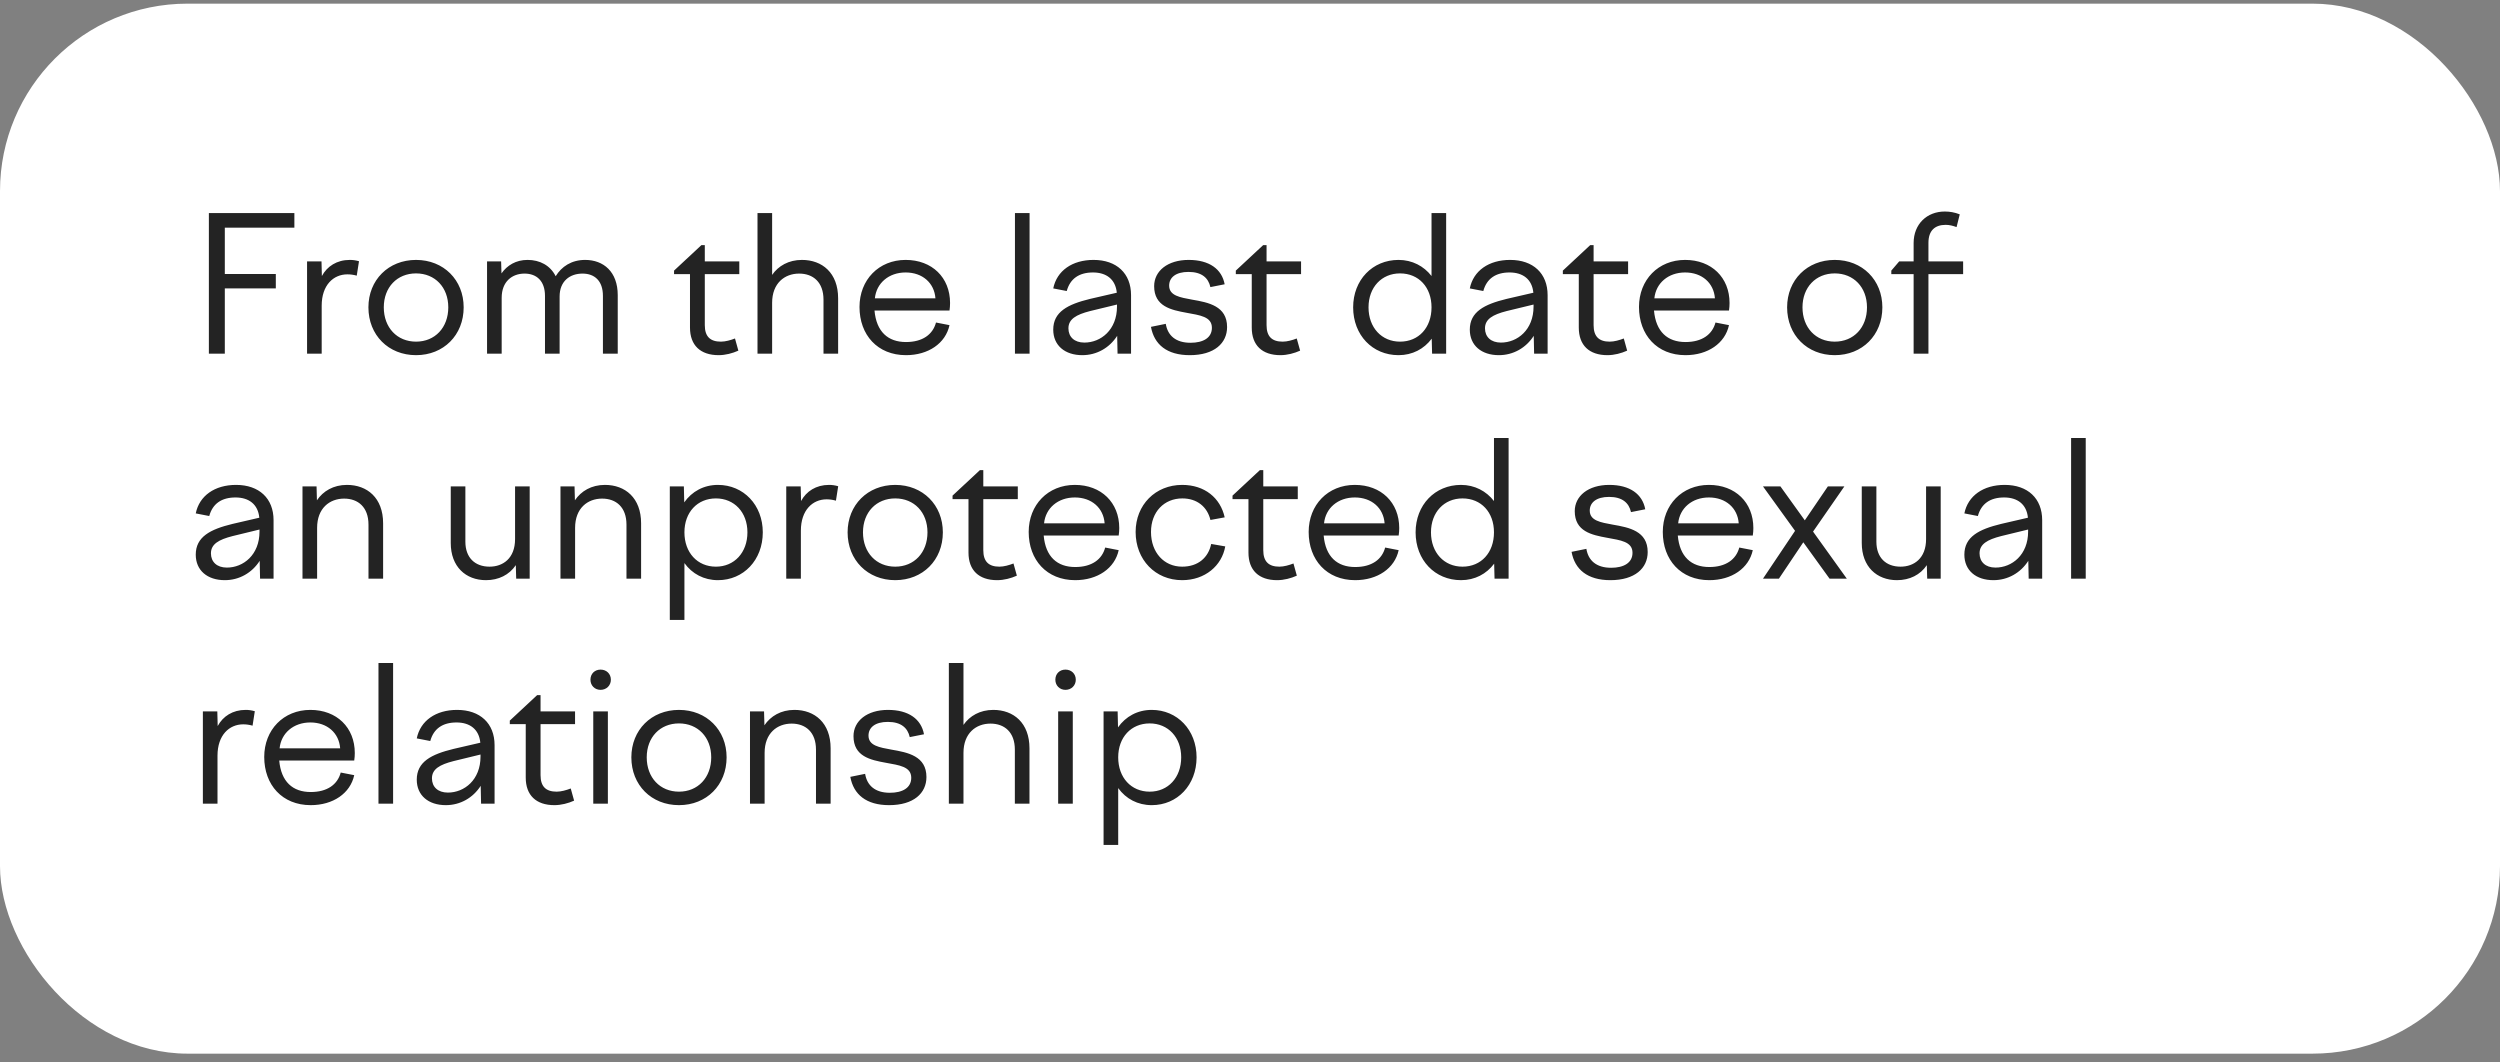 <?xml version="1.0" encoding="UTF-8"?> <svg xmlns="http://www.w3.org/2000/svg" width="200" height="85" viewBox="0 0 200 85" fill="none"><rect x="0" y="0" width="200" height="85" fill="#808080" stroke="none"/> <rect y="0.292" width="200" height="84" rx="15" fill="white"></rect> <path d="M16.71 28.293V17.043H23.55V18.212H17.985V21.918H22.065V23.073H17.985V28.293H16.71ZM24.565 28.293V20.913H25.72L25.75 22.082C26.17 21.302 26.95 20.793 27.985 20.793C28.24 20.793 28.45 20.823 28.72 20.898L28.54 22.052C28.27 21.977 28.03 21.948 27.79 21.948C26.68 21.948 25.735 22.802 25.735 24.453V28.293H24.565ZM33.283 20.793C35.488 20.793 37.093 22.398 37.093 24.587C37.093 26.808 35.488 28.413 33.283 28.413C31.078 28.413 29.473 26.808 29.473 24.587C29.473 22.398 31.078 20.793 33.283 20.793ZM33.283 21.872C31.768 21.872 30.703 22.983 30.703 24.587C30.703 26.207 31.768 27.332 33.283 27.332C34.798 27.332 35.863 26.207 35.863 24.587C35.863 22.983 34.798 21.872 33.283 21.872ZM38.964 28.293V20.913H40.089L40.119 21.872C40.569 21.227 41.274 20.793 42.204 20.793C43.179 20.793 44.019 21.227 44.454 22.098C44.919 21.332 45.714 20.793 46.809 20.793C48.279 20.793 49.419 21.738 49.419 23.613V28.293H48.234V23.672C48.234 22.473 47.574 21.887 46.599 21.887C45.594 21.887 44.769 22.488 44.769 23.718V28.293H43.599V23.672C43.599 22.473 42.924 21.887 41.964 21.887C40.959 21.887 40.134 22.532 40.134 23.823V28.293H38.964ZM53.924 21.648L56.114 19.608H56.384V20.913H59.144V21.933H56.384V26.012C56.384 26.927 56.819 27.332 57.674 27.332C58.034 27.332 58.454 27.212 58.799 27.078L59.069 28.052C58.604 28.262 58.034 28.413 57.494 28.413C56.024 28.413 55.199 27.617 55.199 26.207V21.933H53.924V21.648ZM60.6 28.293V17.043H61.77V21.992C62.265 21.273 63.09 20.793 64.155 20.793C65.775 20.793 67.05 21.828 67.05 23.867V28.293H65.88V23.973C65.88 22.578 65.055 21.887 63.93 21.887C62.775 21.887 61.77 22.652 61.77 24.227V28.293H60.6ZM68.76 24.558C68.76 22.383 70.305 20.793 72.45 20.793C74.565 20.793 76.005 22.203 76.005 24.242C76.005 24.438 75.99 24.648 75.96 24.843H69.96C70.11 26.538 71.04 27.363 72.48 27.363C73.8 27.363 74.625 26.762 74.88 25.802L75.96 26.012C75.645 27.468 74.265 28.413 72.48 28.413C70.2 28.413 68.76 26.793 68.76 24.558ZM72.45 21.797C71.1 21.797 70.11 22.652 69.99 23.867H74.835C74.745 22.637 73.8 21.797 72.45 21.797ZM81.196 28.293V17.043H82.366V28.293H81.196ZM89.404 28.293L89.374 26.867C88.759 27.828 87.739 28.413 86.584 28.413C85.189 28.413 84.259 27.633 84.259 26.372C84.259 24.948 85.414 24.348 87.199 23.913L89.344 23.418C89.239 22.337 88.504 21.797 87.439 21.797C86.329 21.797 85.609 22.293 85.339 23.282L84.259 23.073C84.544 21.663 85.774 20.793 87.484 20.793C89.329 20.793 90.484 21.872 90.484 23.613V28.293H89.404ZM85.474 26.267C85.474 26.942 85.939 27.407 86.749 27.407C88.069 27.407 89.359 26.387 89.359 24.527V24.363L87.199 24.887C86.089 25.172 85.474 25.532 85.474 26.267ZM95.182 28.413C93.352 28.413 92.332 27.558 92.077 26.148L93.262 25.907C93.412 26.837 94.057 27.422 95.242 27.422C96.247 27.422 96.952 27.032 96.952 26.223C96.952 25.323 95.977 25.218 94.927 25.023C93.682 24.797 92.332 24.512 92.332 22.892C92.332 21.677 93.412 20.793 95.092 20.793C96.742 20.793 97.747 21.527 97.972 22.742L96.832 22.968C96.667 22.233 96.142 21.753 95.077 21.753C94.057 21.753 93.532 22.203 93.532 22.848C93.532 23.657 94.402 23.793 95.377 23.973C96.682 24.198 98.167 24.483 98.167 26.163C98.167 27.453 97.147 28.413 95.182 28.413ZM98.865 21.648L101.055 19.608H101.325V20.913H104.085V21.933H101.325V26.012C101.325 26.927 101.76 27.332 102.615 27.332C102.975 27.332 103.395 27.212 103.74 27.078L104.01 28.052C103.545 28.262 102.975 28.413 102.435 28.413C100.965 28.413 100.14 27.617 100.14 26.207V21.933H98.865V21.648ZM115.692 28.293H114.567L114.537 27.093C113.922 27.918 112.992 28.413 111.882 28.413C109.797 28.413 108.252 26.808 108.252 24.587C108.252 22.398 109.797 20.793 111.882 20.793C112.977 20.793 113.907 21.288 114.522 22.082V17.043H115.692V28.293ZM112.002 21.872C110.532 21.872 109.482 22.983 109.482 24.587C109.482 26.207 110.532 27.332 112.002 27.332C113.502 27.332 114.522 26.207 114.522 24.587C114.522 22.983 113.502 21.872 112.002 21.872ZM122.729 28.293L122.699 26.867C122.084 27.828 121.064 28.413 119.909 28.413C118.514 28.413 117.584 27.633 117.584 26.372C117.584 24.948 118.739 24.348 120.524 23.913L122.669 23.418C122.564 22.337 121.829 21.797 120.764 21.797C119.654 21.797 118.934 22.293 118.664 23.282L117.584 23.073C117.869 21.663 119.099 20.793 120.809 20.793C122.654 20.793 123.809 21.872 123.809 23.613V28.293H122.729ZM118.799 26.267C118.799 26.942 119.264 27.407 120.074 27.407C121.394 27.407 122.684 26.387 122.684 24.527V24.363L120.524 24.887C119.414 25.172 118.799 25.532 118.799 26.267ZM125.028 21.648L127.218 19.608H127.488V20.913H130.248V21.933H127.488V26.012C127.488 26.927 127.923 27.332 128.778 27.332C129.138 27.332 129.558 27.212 129.903 27.078L130.173 28.052C129.708 28.262 129.138 28.413 128.598 28.413C127.128 28.413 126.303 27.617 126.303 26.207V21.933H125.028V21.648ZM131.119 24.558C131.119 22.383 132.664 20.793 134.809 20.793C136.924 20.793 138.364 22.203 138.364 24.242C138.364 24.438 138.349 24.648 138.319 24.843H132.319C132.469 26.538 133.399 27.363 134.839 27.363C136.159 27.363 136.984 26.762 137.239 25.802L138.319 26.012C138.004 27.468 136.624 28.413 134.839 28.413C132.559 28.413 131.119 26.793 131.119 24.558ZM134.809 21.797C133.459 21.797 132.469 22.652 132.349 23.867H137.194C137.104 22.637 136.159 21.797 134.809 21.797ZM146.779 20.793C148.984 20.793 150.589 22.398 150.589 24.587C150.589 26.808 148.984 28.413 146.779 28.413C144.574 28.413 142.969 26.808 142.969 24.587C142.969 22.398 144.574 20.793 146.779 20.793ZM146.779 21.872C145.264 21.872 144.199 22.983 144.199 24.587C144.199 26.207 145.264 27.332 146.779 27.332C148.294 27.332 149.359 26.207 149.359 24.587C149.359 22.983 148.294 21.872 146.779 21.872ZM157.05 21.933H154.275V28.293H153.09V21.933H151.305V21.648L151.935 20.913H153.09V19.442C153.09 17.927 154.155 16.922 155.58 16.922C155.97 16.922 156.36 16.983 156.78 17.148L156.525 18.168C156.24 18.062 155.955 17.988 155.655 17.988C154.8 17.988 154.275 18.438 154.275 19.427V20.913H157.05V21.933ZM20.805 46.292L20.775 44.867C20.16 45.828 19.14 46.413 17.985 46.413C16.59 46.413 15.66 45.633 15.66 44.373C15.66 42.947 16.815 42.347 18.6 41.913L20.745 41.417C20.64 40.337 19.905 39.797 18.84 39.797C17.73 39.797 17.01 40.292 16.74 41.282L15.66 41.072C15.945 39.663 17.175 38.792 18.885 38.792C20.73 38.792 21.885 39.873 21.885 41.612V46.292H20.805ZM16.875 44.267C16.875 44.943 17.34 45.407 18.15 45.407C19.47 45.407 20.76 44.388 20.76 42.528V42.362L18.6 42.888C17.49 43.172 16.875 43.532 16.875 44.267ZM24.199 46.292V38.913H25.324L25.354 40.023C25.849 39.288 26.674 38.792 27.754 38.792C29.374 38.792 30.649 39.828 30.649 41.867V46.292H29.479V41.972C29.479 40.578 28.654 39.888 27.529 39.888C26.374 39.888 25.369 40.653 25.369 42.227V46.292H24.199ZM37.23 38.913V43.337C37.23 44.612 37.995 45.333 39.165 45.333C40.215 45.333 41.205 44.688 41.205 43.127V38.913H42.375V46.292H41.295L41.265 45.212C40.74 45.992 39.885 46.413 38.88 46.413C37.26 46.413 36.06 45.333 36.06 43.443V38.913H37.23ZM44.838 46.292V38.913H45.963L45.993 40.023C46.488 39.288 47.313 38.792 48.393 38.792C50.013 38.792 51.288 39.828 51.288 41.867V46.292H50.118V41.972C50.118 40.578 49.293 39.888 48.168 39.888C47.013 39.888 46.008 40.653 46.008 42.227V46.292H44.838ZM53.584 38.913H54.709L54.739 40.188C55.353 39.318 56.298 38.792 57.438 38.792C59.478 38.792 61.023 40.398 61.023 42.587C61.023 44.807 59.478 46.413 57.438 46.413C56.313 46.413 55.368 45.903 54.754 45.047V49.593H53.584V38.913ZM57.273 39.873C55.788 39.873 54.754 40.983 54.754 42.587C54.754 44.208 55.788 45.333 57.273 45.333C58.743 45.333 59.794 44.208 59.794 42.587C59.794 40.983 58.743 39.873 57.273 39.873ZM62.9 46.292V38.913H64.055L64.085 40.083C64.505 39.303 65.285 38.792 66.32 38.792C66.575 38.792 66.785 38.822 67.055 38.898L66.875 40.053C66.605 39.977 66.365 39.947 66.125 39.947C65.015 39.947 64.07 40.803 64.07 42.453V46.292H62.9ZM71.618 38.792C73.823 38.792 75.428 40.398 75.428 42.587C75.428 44.807 73.823 46.413 71.618 46.413C69.413 46.413 67.808 44.807 67.808 42.587C67.808 40.398 69.413 38.792 71.618 38.792ZM71.618 39.873C70.103 39.873 69.038 40.983 69.038 42.587C69.038 44.208 70.103 45.333 71.618 45.333C73.133 45.333 74.198 44.208 74.198 42.587C74.198 40.983 73.133 39.873 71.618 39.873ZM76.204 39.648L78.394 37.608H78.664V38.913H81.424V39.932H78.664V44.013C78.664 44.928 79.099 45.333 79.954 45.333C80.314 45.333 80.734 45.212 81.079 45.078L81.349 46.053C80.884 46.263 80.314 46.413 79.774 46.413C78.304 46.413 77.479 45.617 77.479 44.208V39.932H76.204V39.648ZM82.295 42.557C82.295 40.383 83.84 38.792 85.985 38.792C88.1 38.792 89.54 40.203 89.54 42.242C89.54 42.438 89.525 42.648 89.495 42.843H83.495C83.645 44.538 84.575 45.362 86.015 45.362C87.335 45.362 88.16 44.763 88.415 43.803L89.495 44.013C89.18 45.468 87.8 46.413 86.015 46.413C83.735 46.413 82.295 44.792 82.295 42.557ZM85.985 39.797C84.635 39.797 83.645 40.653 83.525 41.867H88.37C88.28 40.638 87.335 39.797 85.985 39.797ZM92.08 42.557C92.08 44.208 93.13 45.333 94.57 45.333C95.86 45.333 96.67 44.597 96.895 43.517L98.02 43.712C97.75 45.258 96.4 46.413 94.57 46.413C92.425 46.413 90.85 44.778 90.85 42.557C90.85 40.383 92.44 38.792 94.57 38.792C96.37 38.792 97.63 39.828 97.975 41.388L96.835 41.597C96.58 40.547 95.77 39.873 94.585 39.873C93.13 39.873 92.08 40.953 92.08 42.557ZM98.602 39.648L100.792 37.608H101.062V38.913H103.822V39.932H101.062V44.013C101.062 44.928 101.497 45.333 102.352 45.333C102.712 45.333 103.132 45.212 103.477 45.078L103.747 46.053C103.282 46.263 102.712 46.413 102.172 46.413C100.702 46.413 99.877 45.617 99.877 44.208V39.932H98.602V39.648ZM104.693 42.557C104.693 40.383 106.238 38.792 108.383 38.792C110.498 38.792 111.938 40.203 111.938 42.242C111.938 42.438 111.923 42.648 111.893 42.843H105.893C106.043 44.538 106.973 45.362 108.413 45.362C109.733 45.362 110.558 44.763 110.813 43.803L111.893 44.013C111.578 45.468 110.198 46.413 108.413 46.413C106.133 46.413 104.693 44.792 104.693 42.557ZM108.383 39.797C107.033 39.797 106.043 40.653 105.923 41.867H110.768C110.678 40.638 109.733 39.797 108.383 39.797ZM120.688 46.292H119.563L119.533 45.093C118.918 45.917 117.988 46.413 116.878 46.413C114.793 46.413 113.248 44.807 113.248 42.587C113.248 40.398 114.793 38.792 116.878 38.792C117.973 38.792 118.903 39.288 119.518 40.083V35.042H120.688V46.292ZM116.998 39.873C115.528 39.873 114.478 40.983 114.478 42.587C114.478 44.208 115.528 45.333 116.998 45.333C118.498 45.333 119.518 44.208 119.518 42.587C119.518 40.983 118.498 39.873 116.998 39.873ZM128.83 46.413C127 46.413 125.98 45.557 125.725 44.148L126.91 43.907C127.06 44.837 127.705 45.422 128.89 45.422C129.895 45.422 130.6 45.032 130.6 44.222C130.6 43.322 129.625 43.218 128.575 43.023C127.33 42.797 125.98 42.513 125.98 40.892C125.98 39.678 127.06 38.792 128.74 38.792C130.39 38.792 131.395 39.528 131.62 40.742L130.48 40.968C130.315 40.233 129.79 39.752 128.725 39.752C127.705 39.752 127.18 40.203 127.18 40.847C127.18 41.657 128.05 41.792 129.025 41.972C130.33 42.197 131.815 42.483 131.815 44.163C131.815 45.453 130.795 46.413 128.83 46.413ZM133.023 42.557C133.023 40.383 134.568 38.792 136.713 38.792C138.828 38.792 140.268 40.203 140.268 42.242C140.268 42.438 140.253 42.648 140.223 42.843H134.223C134.373 44.538 135.303 45.362 136.743 45.362C138.063 45.362 138.888 44.763 139.143 43.803L140.223 44.013C139.908 45.468 138.528 46.413 136.743 46.413C134.463 46.413 133.023 44.792 133.023 42.557ZM136.713 39.797C135.363 39.797 134.373 40.653 134.253 41.867H139.098C139.008 40.638 138.063 39.797 136.713 39.797ZM142.434 38.913L144.384 41.627L146.229 38.913H147.549L145.044 42.528L147.744 46.292H146.364L144.264 43.383L142.314 46.292H141.039L143.604 42.468L141.039 38.913H142.434ZM150.111 38.913V43.337C150.111 44.612 150.876 45.333 152.046 45.333C153.096 45.333 154.086 44.688 154.086 43.127V38.913H155.256V46.292H154.176L154.146 45.212C153.621 45.992 152.766 46.413 151.761 46.413C150.141 46.413 148.941 45.333 148.941 43.443V38.913H150.111ZM162.294 46.292L162.264 44.867C161.649 45.828 160.629 46.413 159.474 46.413C158.079 46.413 157.149 45.633 157.149 44.373C157.149 42.947 158.304 42.347 160.089 41.913L162.234 41.417C162.129 40.337 161.394 39.797 160.329 39.797C159.219 39.797 158.499 40.292 158.229 41.282L157.149 41.072C157.434 39.663 158.664 38.792 160.374 38.792C162.219 38.792 163.374 39.873 163.374 41.612V46.292H162.294ZM158.364 44.267C158.364 44.943 158.829 45.407 159.639 45.407C160.959 45.407 162.249 44.388 162.249 42.528V42.362L160.089 42.888C158.979 43.172 158.364 43.532 158.364 44.267ZM165.688 46.292V35.042H166.858V46.292H165.688ZM16.23 64.293V56.913H17.385L17.415 58.083C17.835 57.303 18.615 56.792 19.65 56.792C19.905 56.792 20.115 56.822 20.385 56.898L20.205 58.053C19.935 57.977 19.695 57.947 19.455 57.947C18.345 57.947 17.4 58.803 17.4 60.453V64.293H16.23ZM21.138 60.557C21.138 58.383 22.683 56.792 24.828 56.792C26.943 56.792 28.383 58.203 28.383 60.242C28.383 60.438 28.368 60.648 28.338 60.843H22.338C22.488 62.538 23.418 63.362 24.858 63.362C26.178 63.362 27.003 62.763 27.258 61.803L28.338 62.013C28.023 63.468 26.643 64.412 24.858 64.412C22.578 64.412 21.138 62.792 21.138 60.557ZM24.828 57.797C23.478 57.797 22.488 58.653 22.368 59.867H27.213C27.123 58.638 26.178 57.797 24.828 57.797ZM30.278 64.293V53.042H31.448V64.293H30.278ZM38.486 64.293L38.456 62.867C37.841 63.828 36.821 64.412 35.666 64.412C34.271 64.412 33.341 63.633 33.341 62.373C33.341 60.947 34.496 60.347 36.281 59.913L38.426 59.417C38.321 58.337 37.586 57.797 36.521 57.797C35.411 57.797 34.691 58.292 34.421 59.282L33.341 59.072C33.626 57.663 34.856 56.792 36.566 56.792C38.411 56.792 39.566 57.873 39.566 59.612V64.293H38.486ZM34.556 62.267C34.556 62.943 35.021 63.407 35.831 63.407C37.151 63.407 38.441 62.388 38.441 60.528V60.362L36.281 60.888C35.171 61.172 34.556 61.532 34.556 62.267ZM40.784 57.648L42.974 55.608H43.244V56.913H46.004V57.932H43.244V62.013C43.244 62.928 43.679 63.333 44.534 63.333C44.894 63.333 45.314 63.212 45.659 63.078L45.929 64.052C45.464 64.263 44.894 64.412 44.354 64.412C42.884 64.412 42.059 63.617 42.059 62.208V57.932H40.784V57.648ZM48.87 54.377C48.87 54.843 48.511 55.188 48.045 55.188C47.581 55.188 47.236 54.843 47.236 54.377C47.236 53.898 47.581 53.568 48.045 53.568C48.511 53.568 48.87 53.898 48.87 54.377ZM47.461 64.293V56.913H48.63V64.293H47.461ZM54.318 56.792C56.523 56.792 58.128 58.398 58.128 60.587C58.128 62.807 56.523 64.412 54.318 64.412C52.113 64.412 50.508 62.807 50.508 60.587C50.508 58.398 52.113 56.792 54.318 56.792ZM54.318 57.873C52.803 57.873 51.738 58.983 51.738 60.587C51.738 62.208 52.803 63.333 54.318 63.333C55.833 63.333 56.898 62.208 56.898 60.587C56.898 58.983 55.833 57.873 54.318 57.873ZM59.999 64.293V56.913H61.124L61.154 58.023C61.65 57.288 62.474 56.792 63.554 56.792C65.174 56.792 66.45 57.828 66.45 59.867V64.293H65.279V59.972C65.279 58.578 64.454 57.888 63.33 57.888C62.175 57.888 61.169 58.653 61.169 60.227V64.293H59.999ZM71.13 64.412C69.3 64.412 68.28 63.557 68.025 62.148L69.21 61.907C69.36 62.837 70.005 63.422 71.19 63.422C72.195 63.422 72.9 63.032 72.9 62.222C72.9 61.322 71.925 61.218 70.875 61.023C69.63 60.797 68.28 60.513 68.28 58.892C68.28 57.678 69.36 56.792 71.04 56.792C72.69 56.792 73.695 57.528 73.92 58.742L72.78 58.968C72.615 58.233 72.09 57.752 71.025 57.752C70.005 57.752 69.48 58.203 69.48 58.847C69.48 59.657 70.35 59.792 71.325 59.972C72.63 60.197 74.115 60.483 74.115 62.163C74.115 63.453 73.095 64.412 71.13 64.412ZM75.908 64.293V53.042H77.078V57.992C77.573 57.273 78.398 56.792 79.463 56.792C81.083 56.792 82.358 57.828 82.358 59.867V64.293H81.188V59.972C81.188 58.578 80.363 57.888 79.238 57.888C78.083 57.888 77.078 58.653 77.078 60.227V64.293H75.908ZM86.063 54.377C86.063 54.843 85.703 55.188 85.238 55.188C84.773 55.188 84.428 54.843 84.428 54.377C84.428 53.898 84.773 53.568 85.238 53.568C85.703 53.568 86.063 53.898 86.063 54.377ZM84.653 64.293V56.913H85.823V64.293H84.653ZM88.286 56.913H89.411L89.441 58.188C90.056 57.318 91.001 56.792 92.141 56.792C94.181 56.792 95.726 58.398 95.726 60.587C95.726 62.807 94.181 64.412 92.141 64.412C91.016 64.412 90.071 63.903 89.456 63.047V67.593H88.286V56.913ZM91.976 57.873C90.491 57.873 89.456 58.983 89.456 60.587C89.456 62.208 90.491 63.333 91.976 63.333C93.446 63.333 94.496 62.208 94.496 60.587C94.496 58.983 93.446 57.873 91.976 57.873Z" fill="#232323"></path> </svg> 